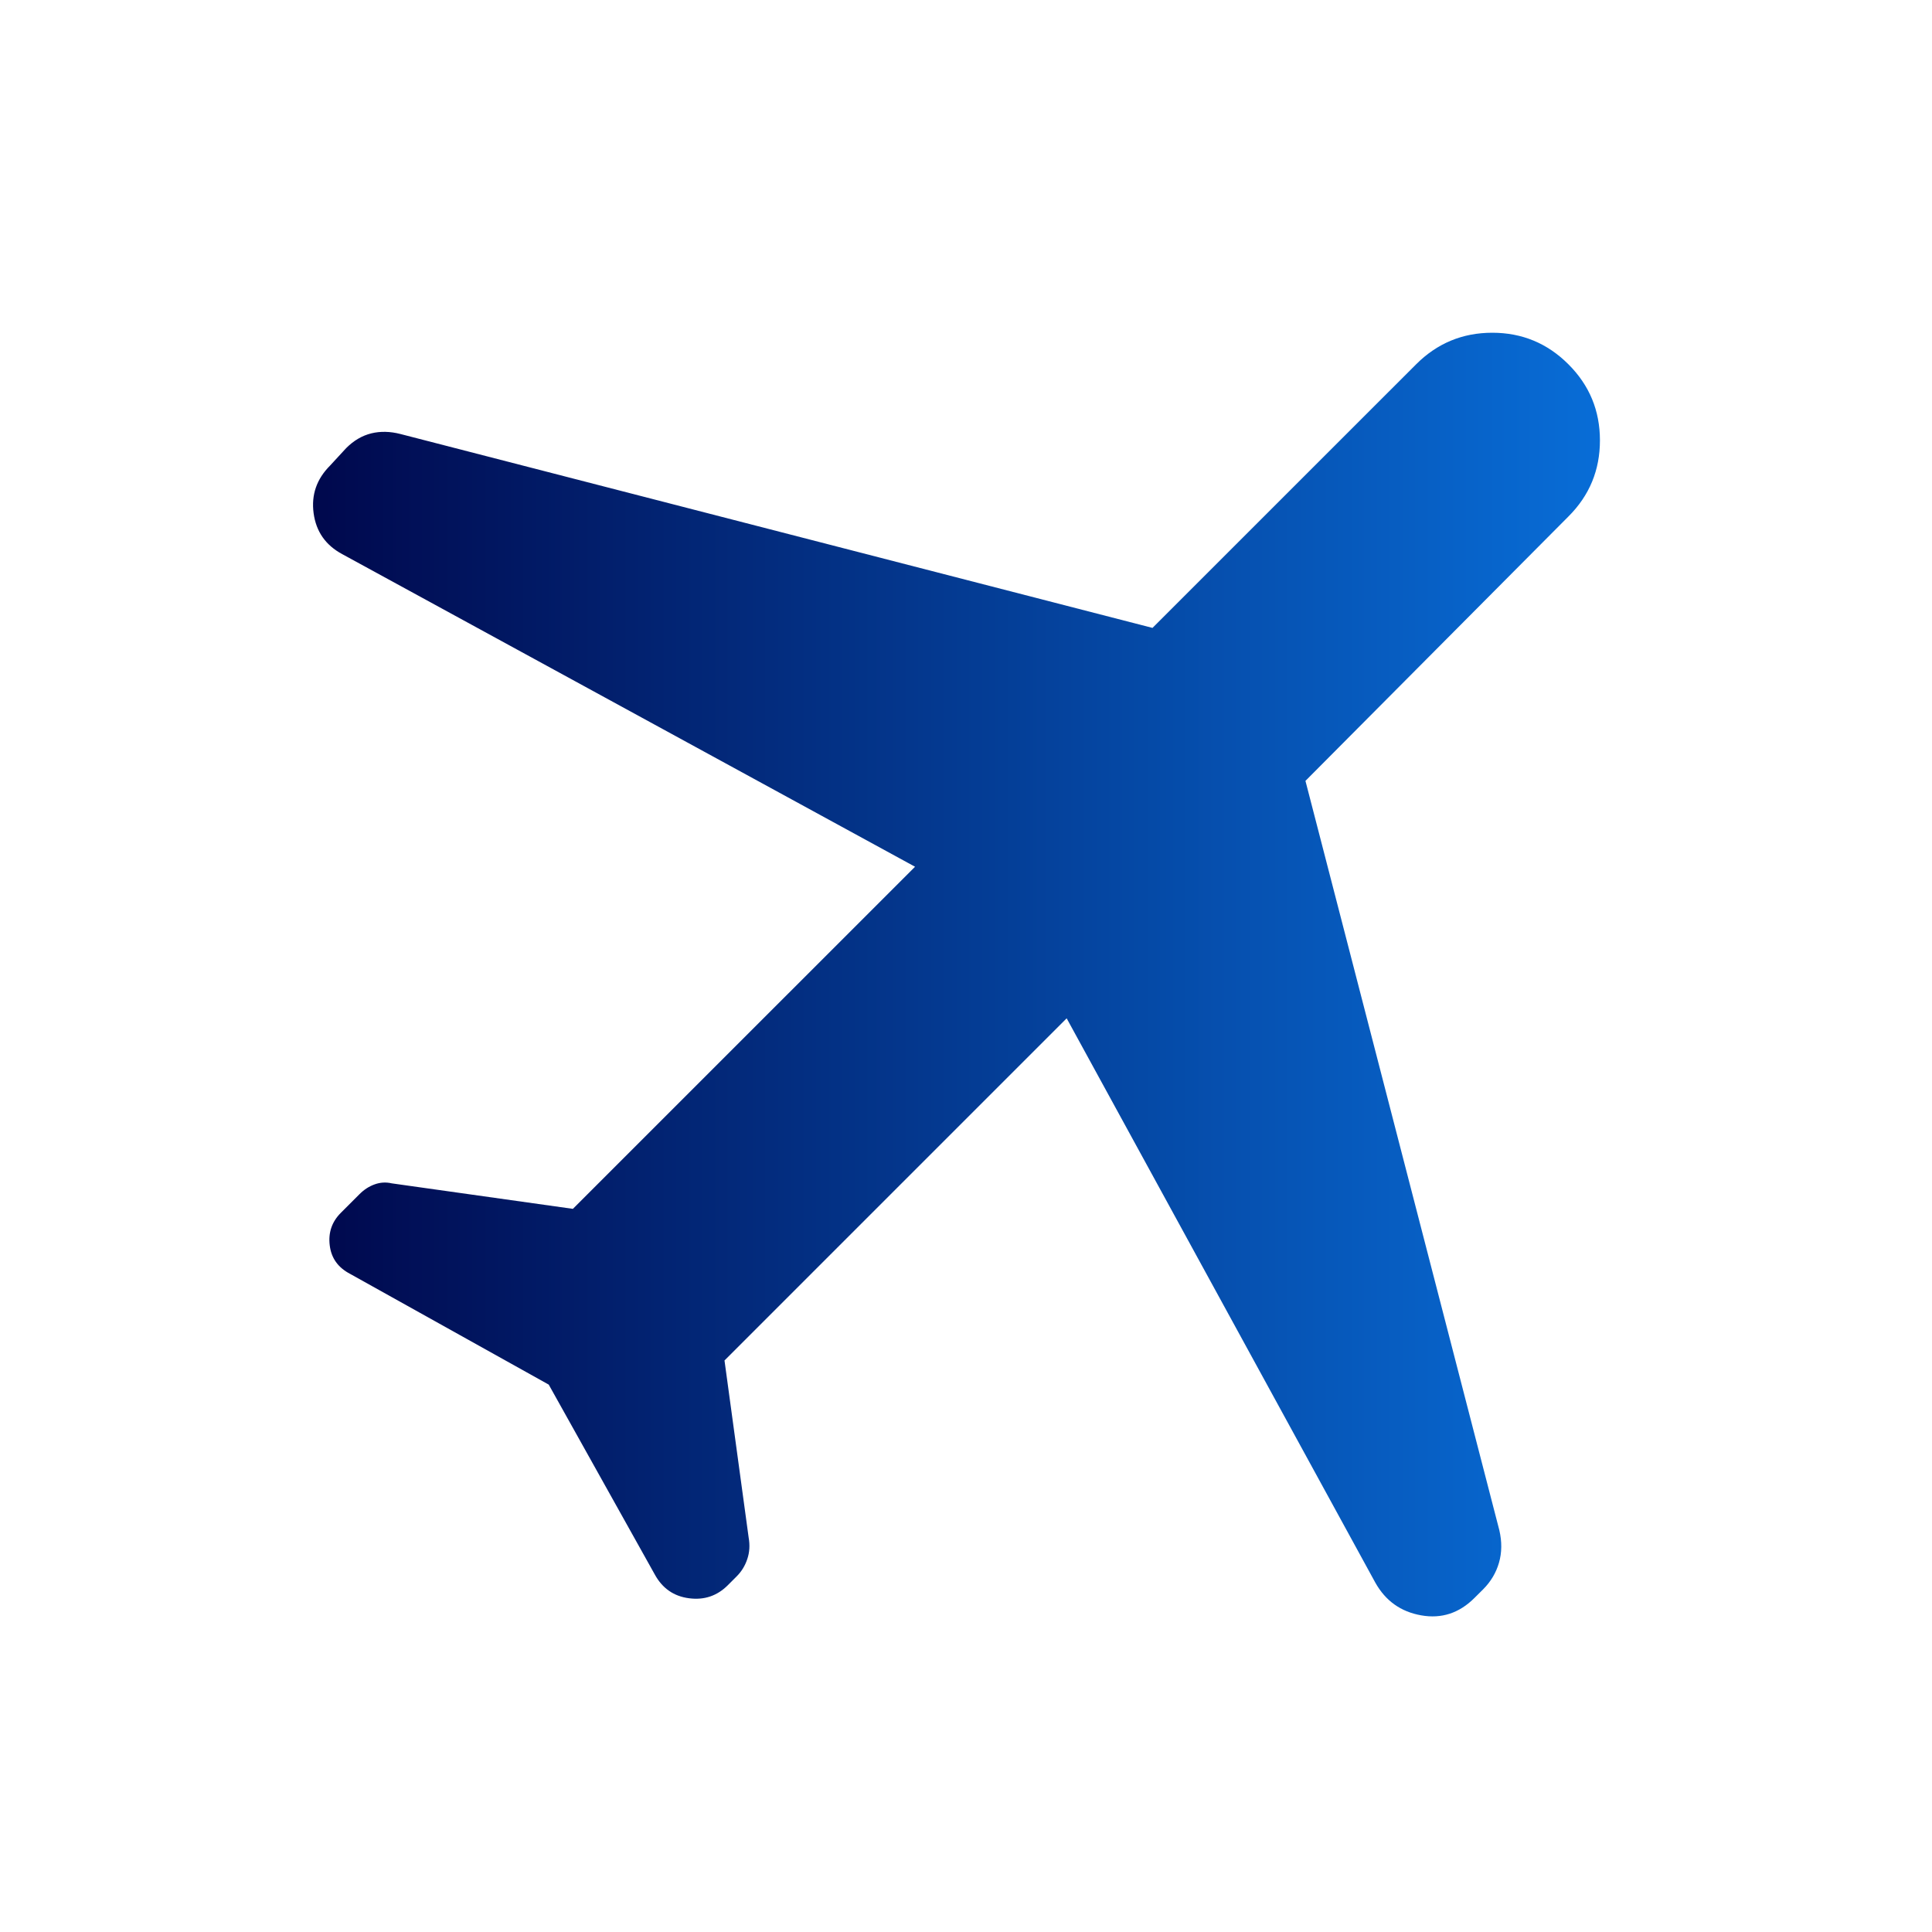 <?xml version="1.0" encoding="UTF-8"?> <svg xmlns="http://www.w3.org/2000/svg" width="40" height="40" viewBox="0 0 40 40" fill="none"><mask id="mask0_7258_28282" style="mask-type:alpha" maskUnits="userSpaceOnUse" x="0" y="0" width="40" height="40"><rect width="40" height="40" fill="#D9D9D9"></rect></mask><g mask="url(#mask0_7258_28282)"><path d="M11.361 28.667L7.25 26.375C7 26.245 6.859 26.049 6.827 25.785C6.794 25.521 6.871 25.296 7.056 25.111L7.445 24.722C7.537 24.63 7.641 24.562 7.757 24.521C7.873 24.479 7.991 24.472 8.111 24.5L11.861 25.028L18.945 17.945L7.084 11.472C6.741 11.287 6.544 11.005 6.493 10.625C6.442 10.245 6.556 9.917 6.834 9.639L7.167 9.278C7.324 9.12 7.498 9.019 7.688 8.972C7.878 8.926 8.079 8.931 8.292 8.986L23.861 13L29.32 7.542C29.755 7.107 30.28 6.889 30.896 6.889C31.512 6.889 32.037 7.107 32.472 7.542C32.908 7.977 33.125 8.502 33.125 9.118C33.125 9.734 32.908 10.259 32.472 10.694L27.028 16.167L31.042 31.681C31.098 31.921 31.095 32.146 31.035 32.354C30.975 32.562 30.866 32.745 30.709 32.903L30.528 33.083C30.213 33.398 29.845 33.519 29.424 33.444C29.003 33.37 28.685 33.144 28.473 32.764L22.084 21.083L15 28.167L15.5 31.833C15.528 31.991 15.519 32.139 15.472 32.278C15.426 32.417 15.352 32.537 15.25 32.639L15.07 32.819C14.847 33.042 14.579 33.132 14.264 33.09C13.949 33.049 13.713 32.884 13.556 32.597L11.361 28.667Z" fill="url(#paint0_linear_7258_28282)"></path></g><defs><linearGradient id="paint0_linear_7258_28282" x1="6.481" y1="20.177" x2="33.125" y2="20.177" gradientUnits="userSpaceOnUse"><stop stop-color="#00084D"></stop><stop offset="1" stop-color="#086DD7"></stop></linearGradient></defs></svg> 